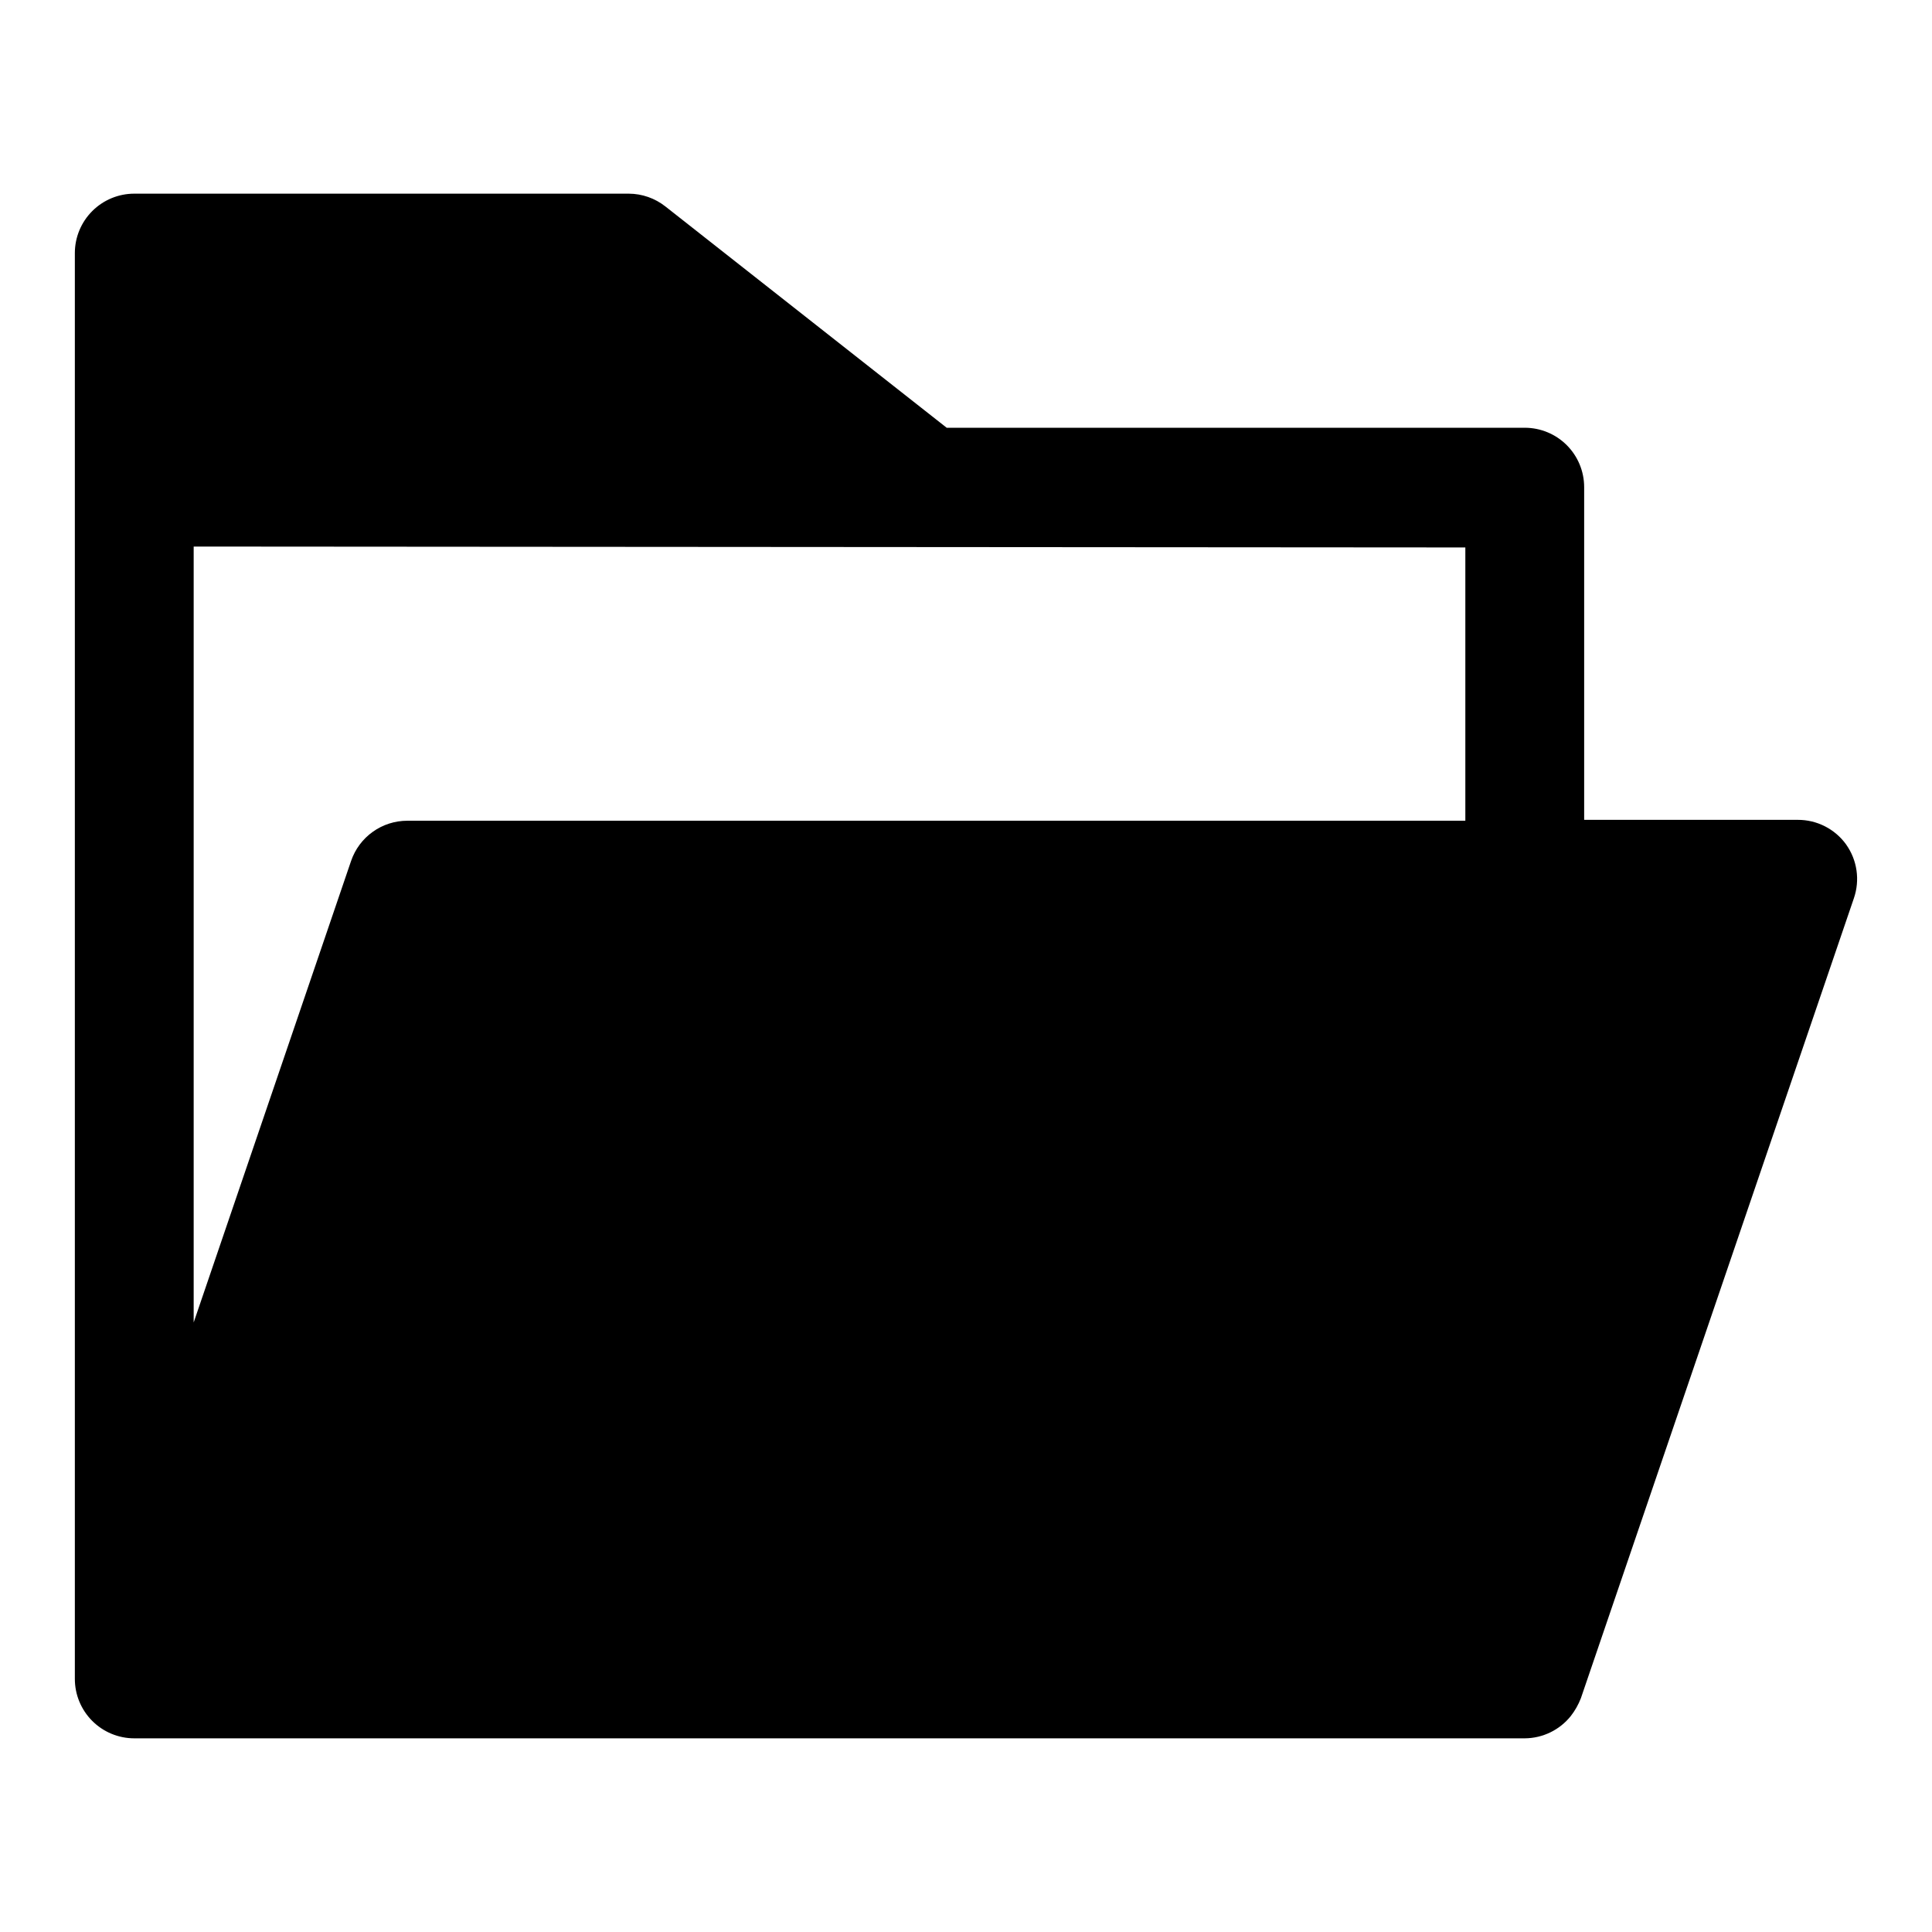 <?xml version="1.0" encoding="UTF-8"?>
<!-- Uploaded to: ICON Repo, www.svgrepo.com, Generator: ICON Repo Mixer Tools -->
<svg fill="#000000" width="800px" height="800px" version="1.1" viewBox="144 144 512 512" xmlns="http://www.w3.org/2000/svg">
 <path d="m633.25 367.8c-2.973-4.121-7.75-6.555-12.832-6.531h-56.598v-88.168c0-4.176-1.66-8.18-4.613-11.133s-6.957-4.609-11.133-4.609h-153.19l-74.551-58.648c-2.758-2.176-6.168-3.371-9.68-3.387h-131.07c-4.176 0-8.18 1.66-11.133 4.613s-4.613 6.957-4.613 11.133v377.86c0 4.176 1.66 8.18 4.613 11.133s6.957 4.613 11.133 4.613h368.49c4.75-0.027 9.234-2.195 12.203-5.906 1.117-1.434 2.019-3.027 2.676-4.723l72.344-211.99c1.656-4.801 0.895-10.109-2.047-14.25zm-100.92-78.719v72.422h-280.4c-3.277 0.004-6.473 1.027-9.141 2.934-2.668 1.906-4.672 4.594-5.738 7.695l-41.723 122.33v-205.62z"/>
</svg>